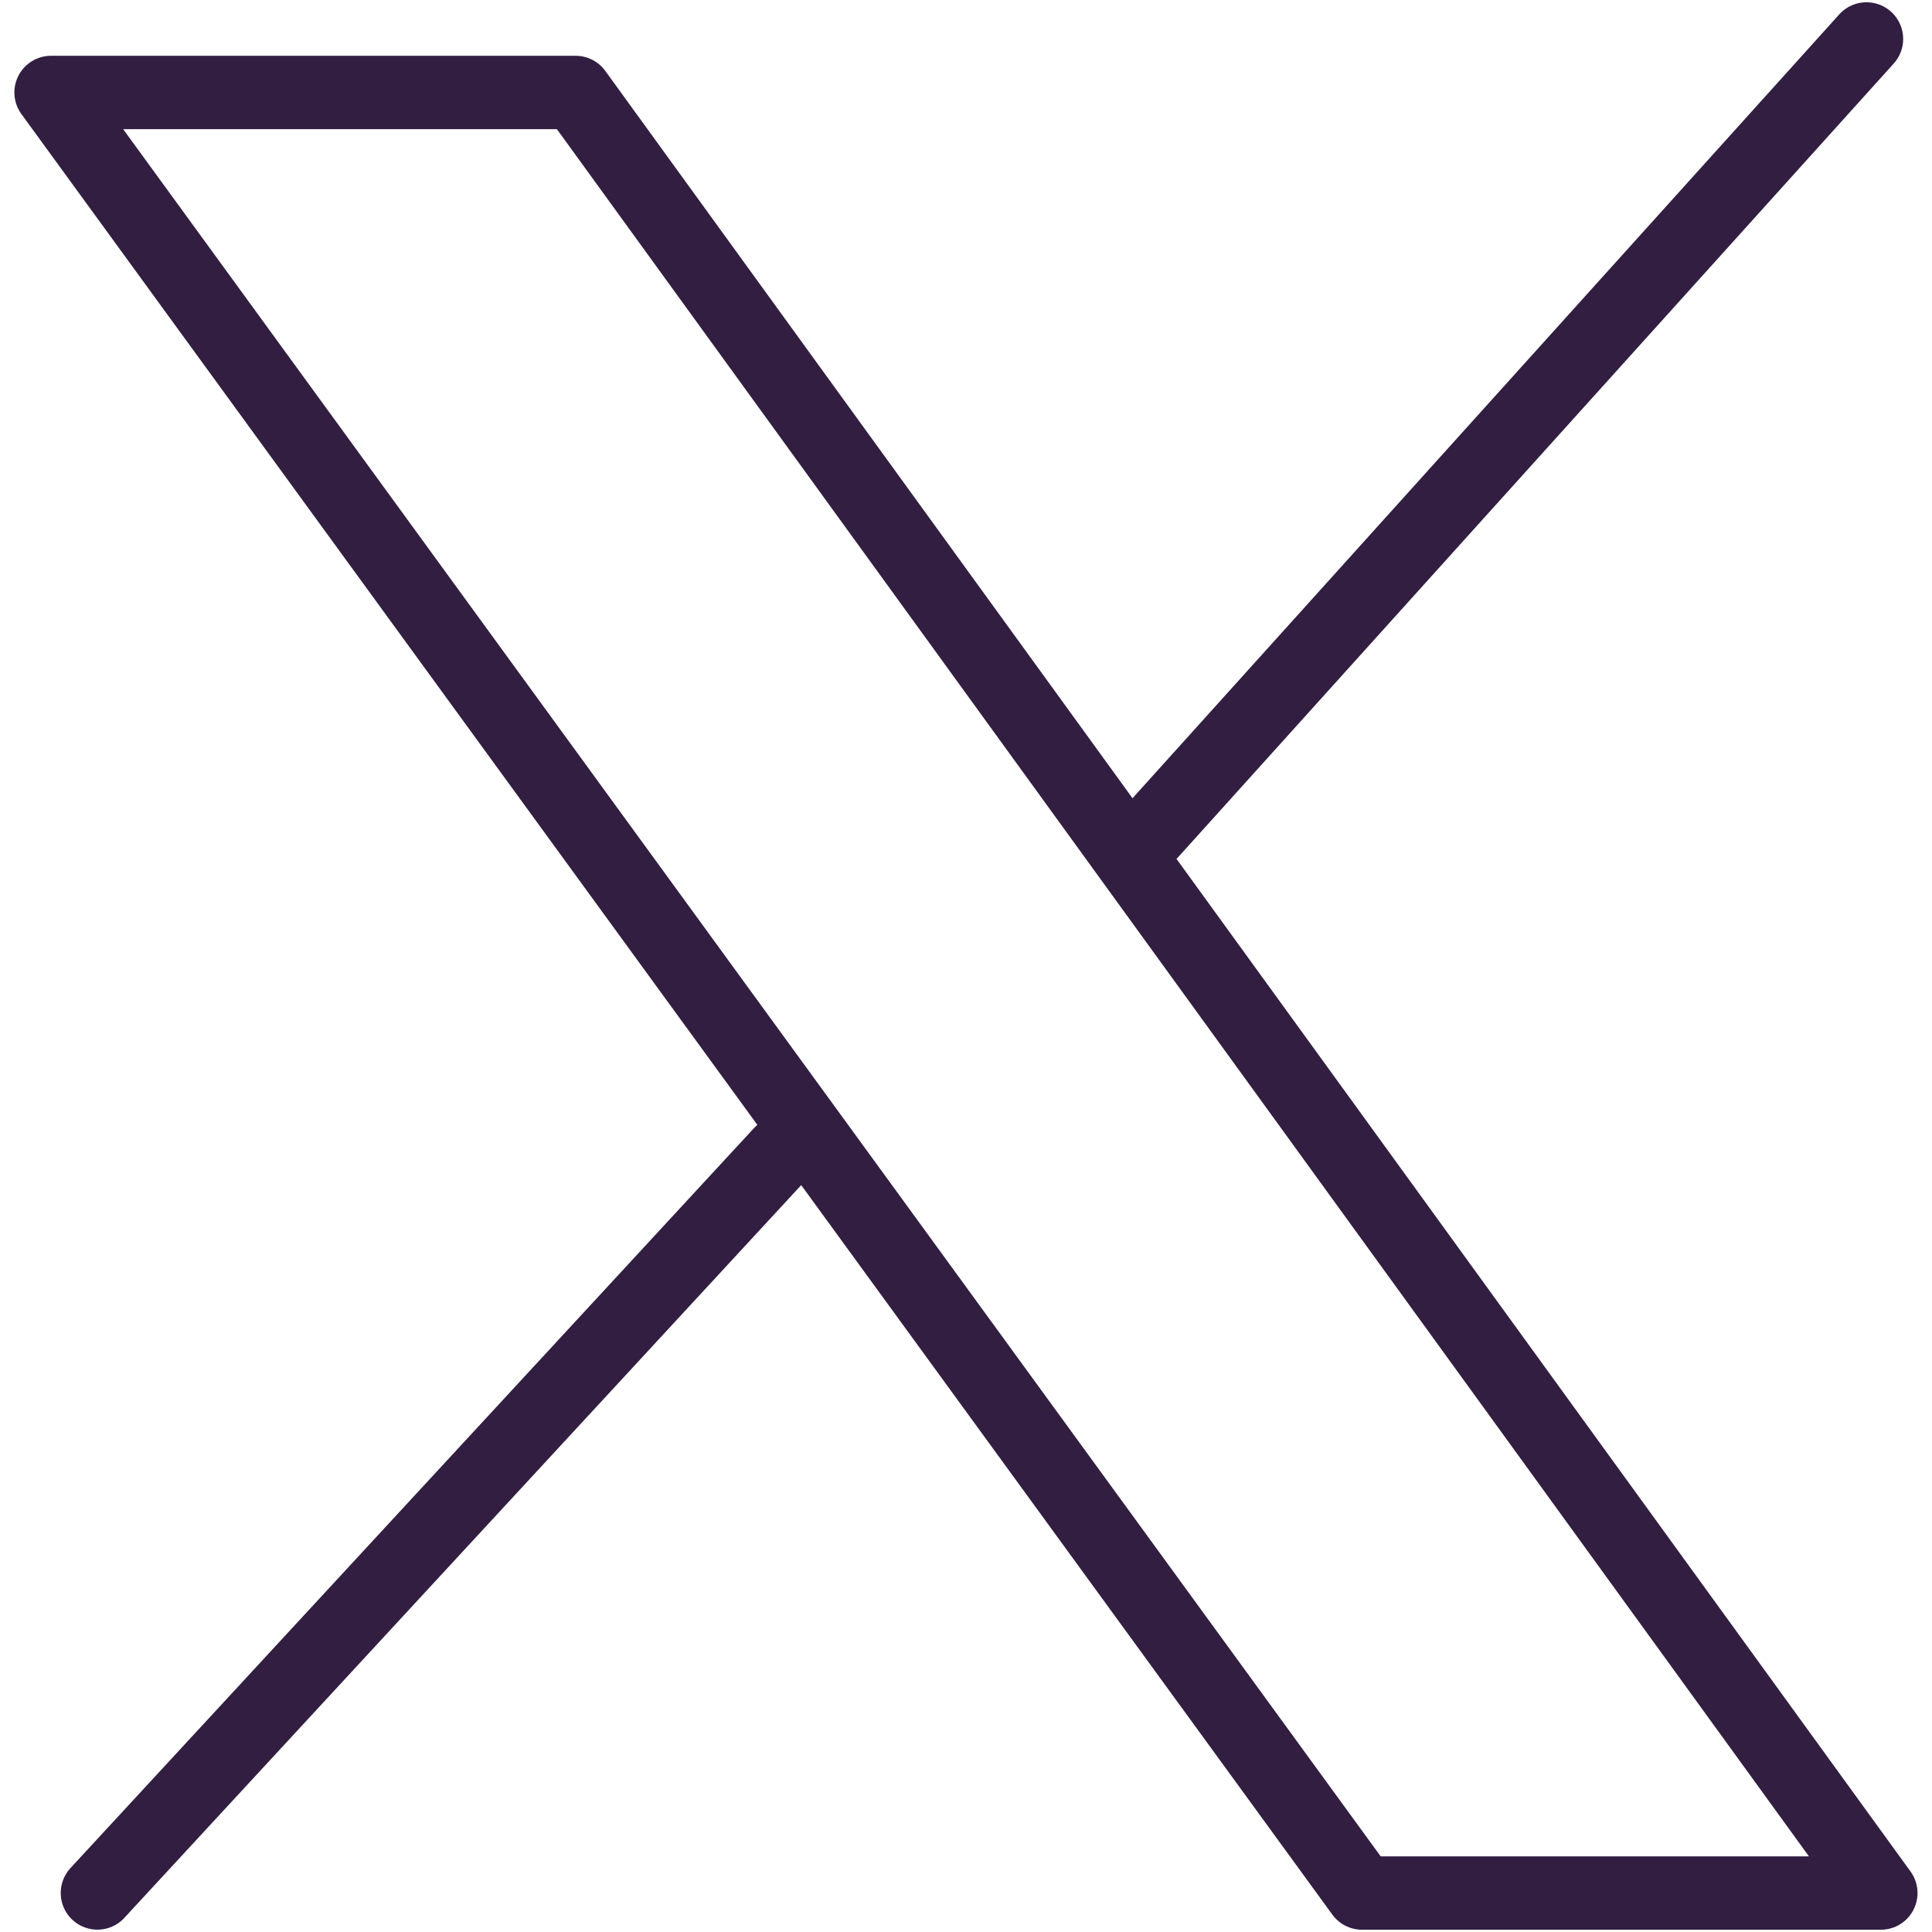 <svg xmlns="http://www.w3.org/2000/svg" xmlns:xlink="http://www.w3.org/1999/xlink" width="79" height="79" viewBox="0 0 79 79">
  <defs>
    <clipPath id="clip-Artboard_1">
      <rect width="79" height="79"/>
    </clipPath>
  </defs>
  <g id="Artboard_1" data-name="Artboard – 1" clip-path="url(#clip-Artboard_1)">
    <rect width="79" height="79" fill="rgba(255,255,255,0)"/>
    <g id="Group_47427" data-name="Group 47427" transform="translate(-11669.91 -1837.095)">
      <path id="Path_91242" data-name="Path 91242" d="M11688,1880.987h21.449l53.371,73.626h-21.215Z" transform="translate(-16.002 -40.111)" fill="none" stroke="#321e41" stroke-linecap="round" stroke-linejoin="round" stroke-width="3"/>
      <path id="Path_91244" data-name="Path 91244" d="M11692.581,1952.389l29.255-32.447" transform="translate(24.395 -81.254)" fill="none" stroke="#321e41" stroke-linecap="round" stroke-width="3"/>
      <path id="Path_91245" data-name="Path 91245" d="M11692.581,1950.2l27.952-30.26" transform="translate(-18.688 -35.701)" fill="none" stroke="#321e41" stroke-linecap="round" stroke-width="3"/>
    </g>
  </g>
</svg>
